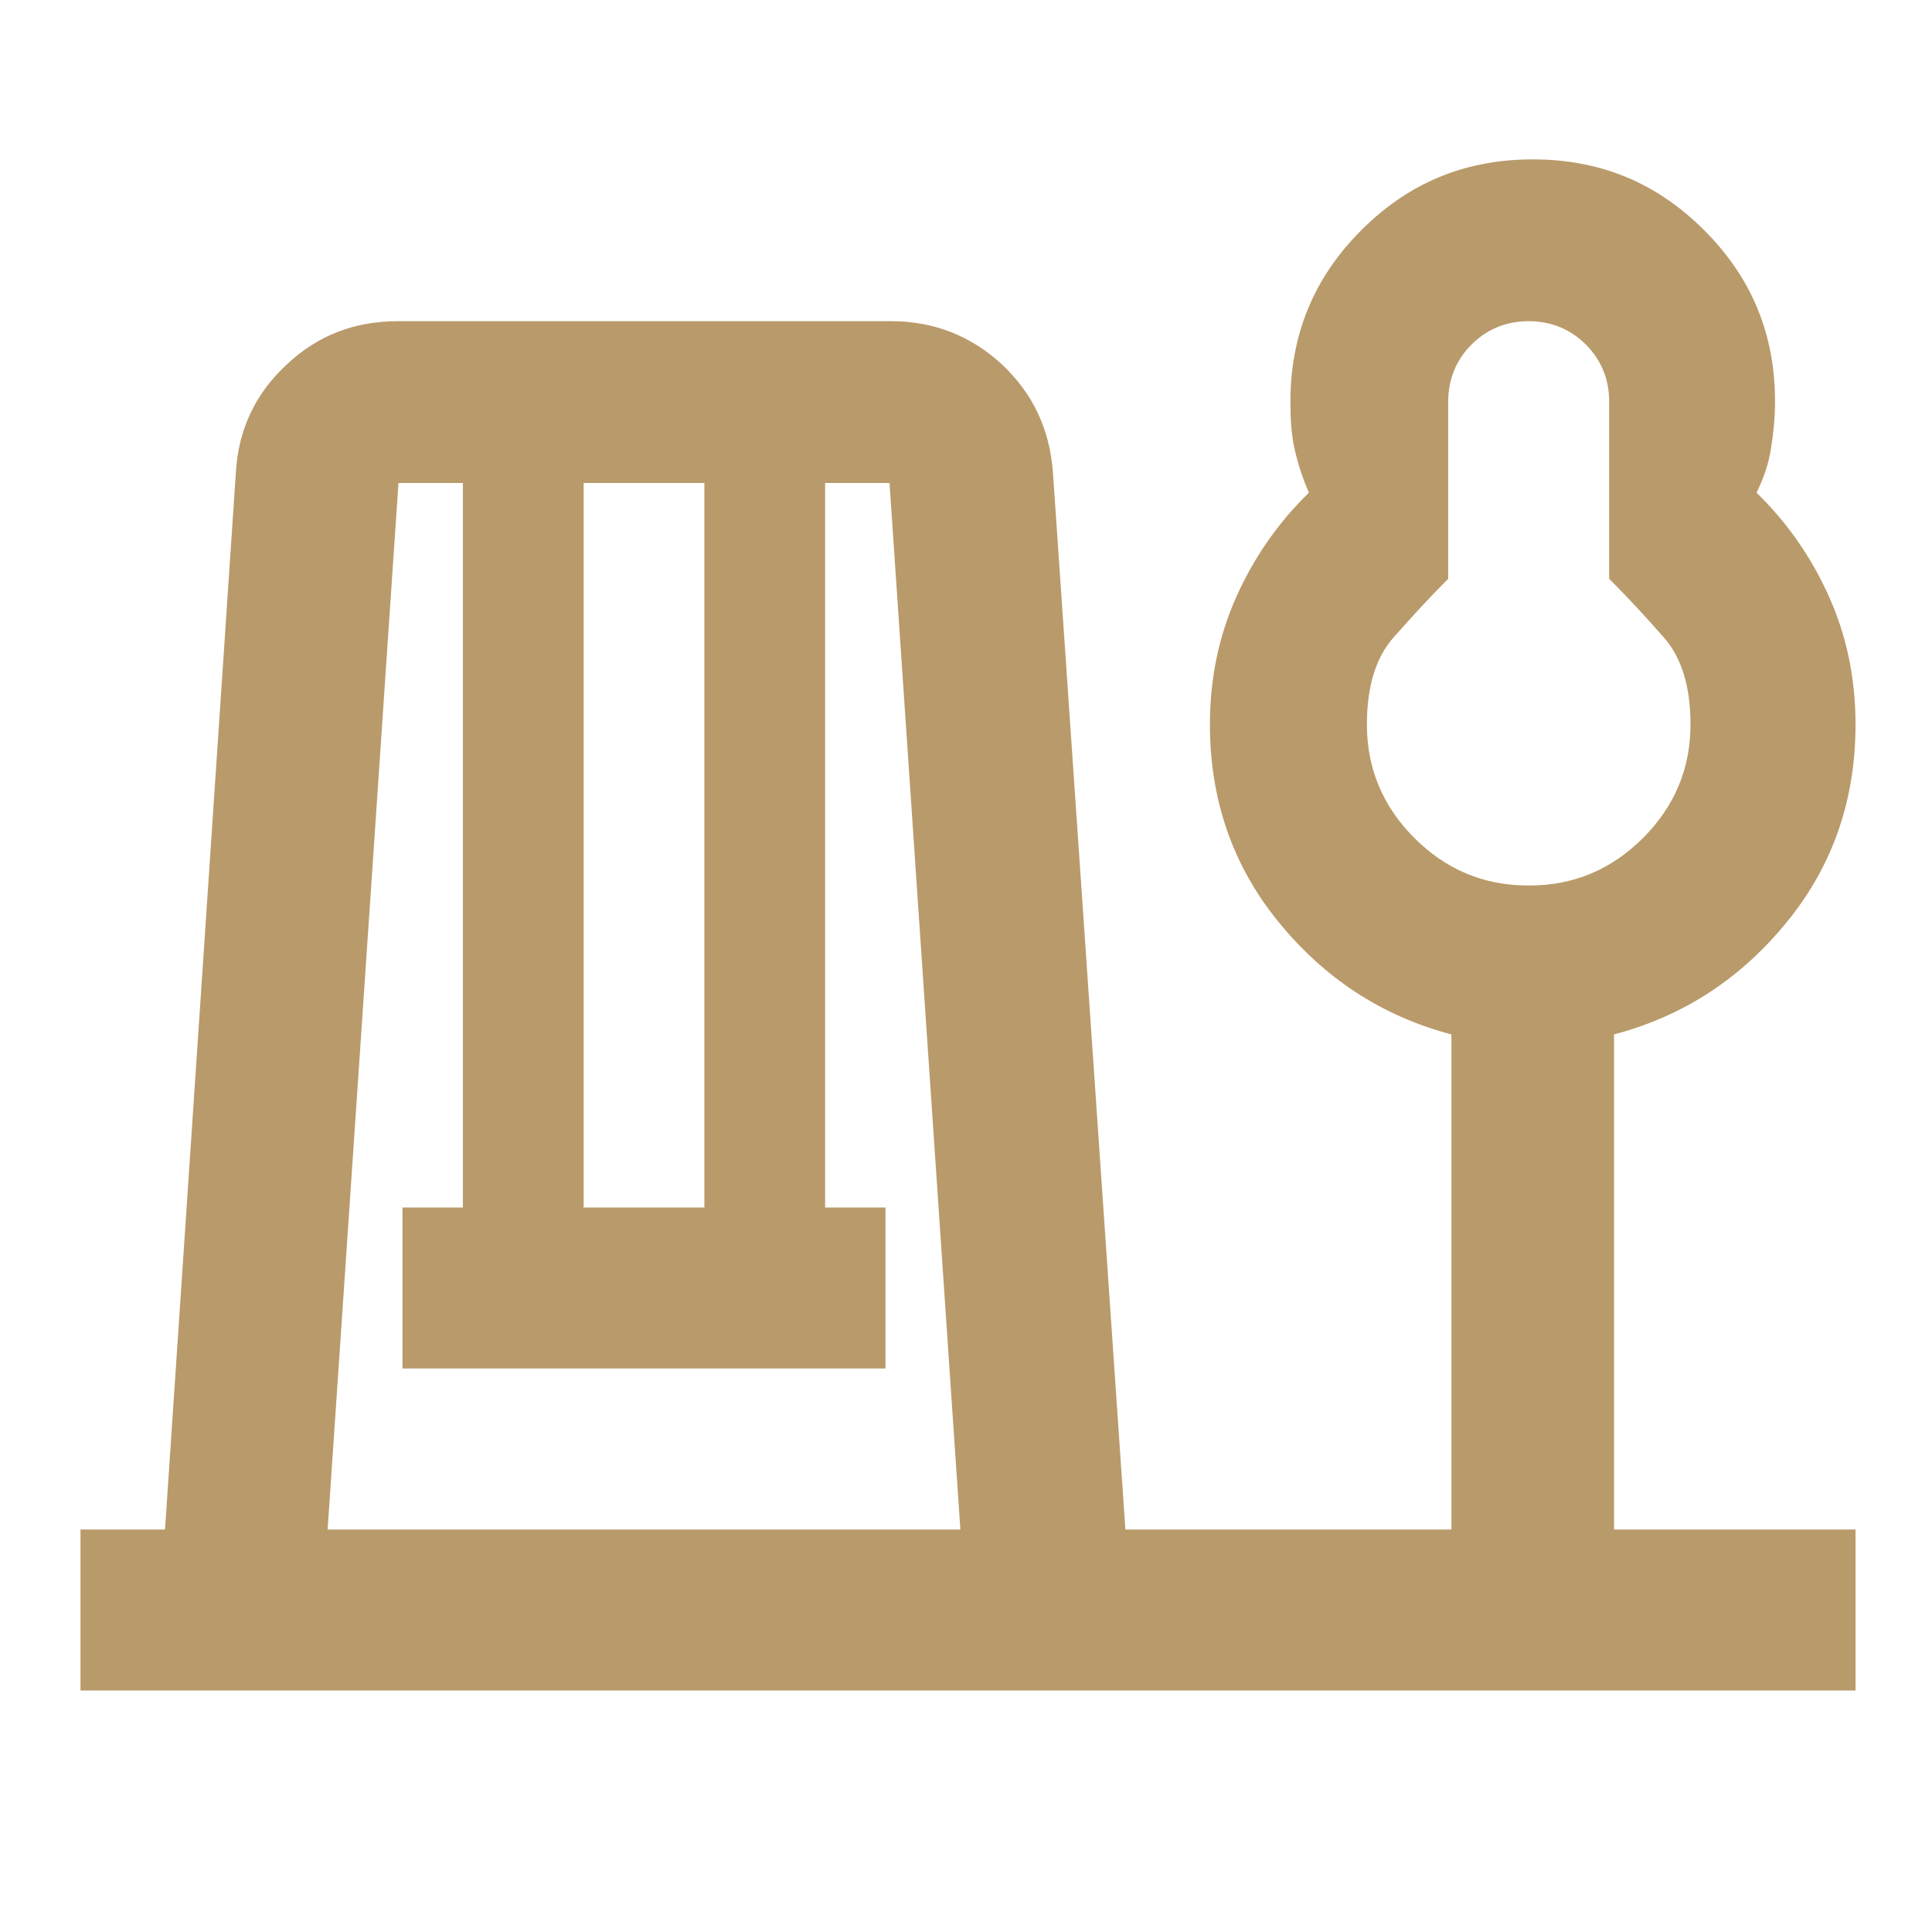 <?xml version="1.0" encoding="UTF-8"?>
<svg id="Layer_1" xmlns="http://www.w3.org/2000/svg" version="1.1" viewBox="0 0 24 24">
  <!-- Generator: Adobe Illustrator 30.0.0, SVG Export Plug-In . SVG Version: 2.1.1 Build 123)  -->
  <defs>
    <style>
      .st0 {
        fill: #b99a6a;
      }
    </style>
  </defs>
  <path class="st0" d="M1,21v-2h1.05l.88-13.13c.03-.53.24-.98.63-1.34.38-.36.84-.54,1.38-.54h6.13c.53,0,.99.18,1.38.54.38.36.59.8.63,1.34l.9,13.13h4.05v-6.15c-.87-.23-1.58-.7-2.15-1.4s-.85-1.52-.85-2.45c0-.57.11-1.1.33-1.59s.52-.92.9-1.29c-.08-.18-.14-.37-.18-.55s-.05-.38-.05-.58c0-.83.29-1.54.88-2.13s1.29-.88,2.13-.88,1.54.29,2.13.88.88,1.29.88,2.13c0,.2-.02.39-.05.58s-.09.37-.18.55c.38.37.68.8.9,1.29s.33,1.02.33,1.59c0,.93-.28,1.75-.85,2.45s-1.28,1.17-2.15,1.4v6.15h3v2H1ZM4.08,19h7.85l-.88-13h-.8v9h.75v2h-6v-2h.75V6h-.8l-.88,13ZM7.25,15h1.5V6h-1.5v9ZM19,11c.55,0,1.02-.2,1.41-.59s.59-.86.59-1.41c0-.47-.11-.83-.33-1.08s-.44-.49-.68-.73v-2.2c0-.28-.1-.52-.29-.71s-.43-.29-.71-.29-.52.1-.71.29-.29.43-.29.71v2.2c-.23.23-.46.48-.68.73s-.33.61-.33,1.08c0,.55.2,1.02.59,1.41s.86.59,1.41.59Z"/>
</svg>